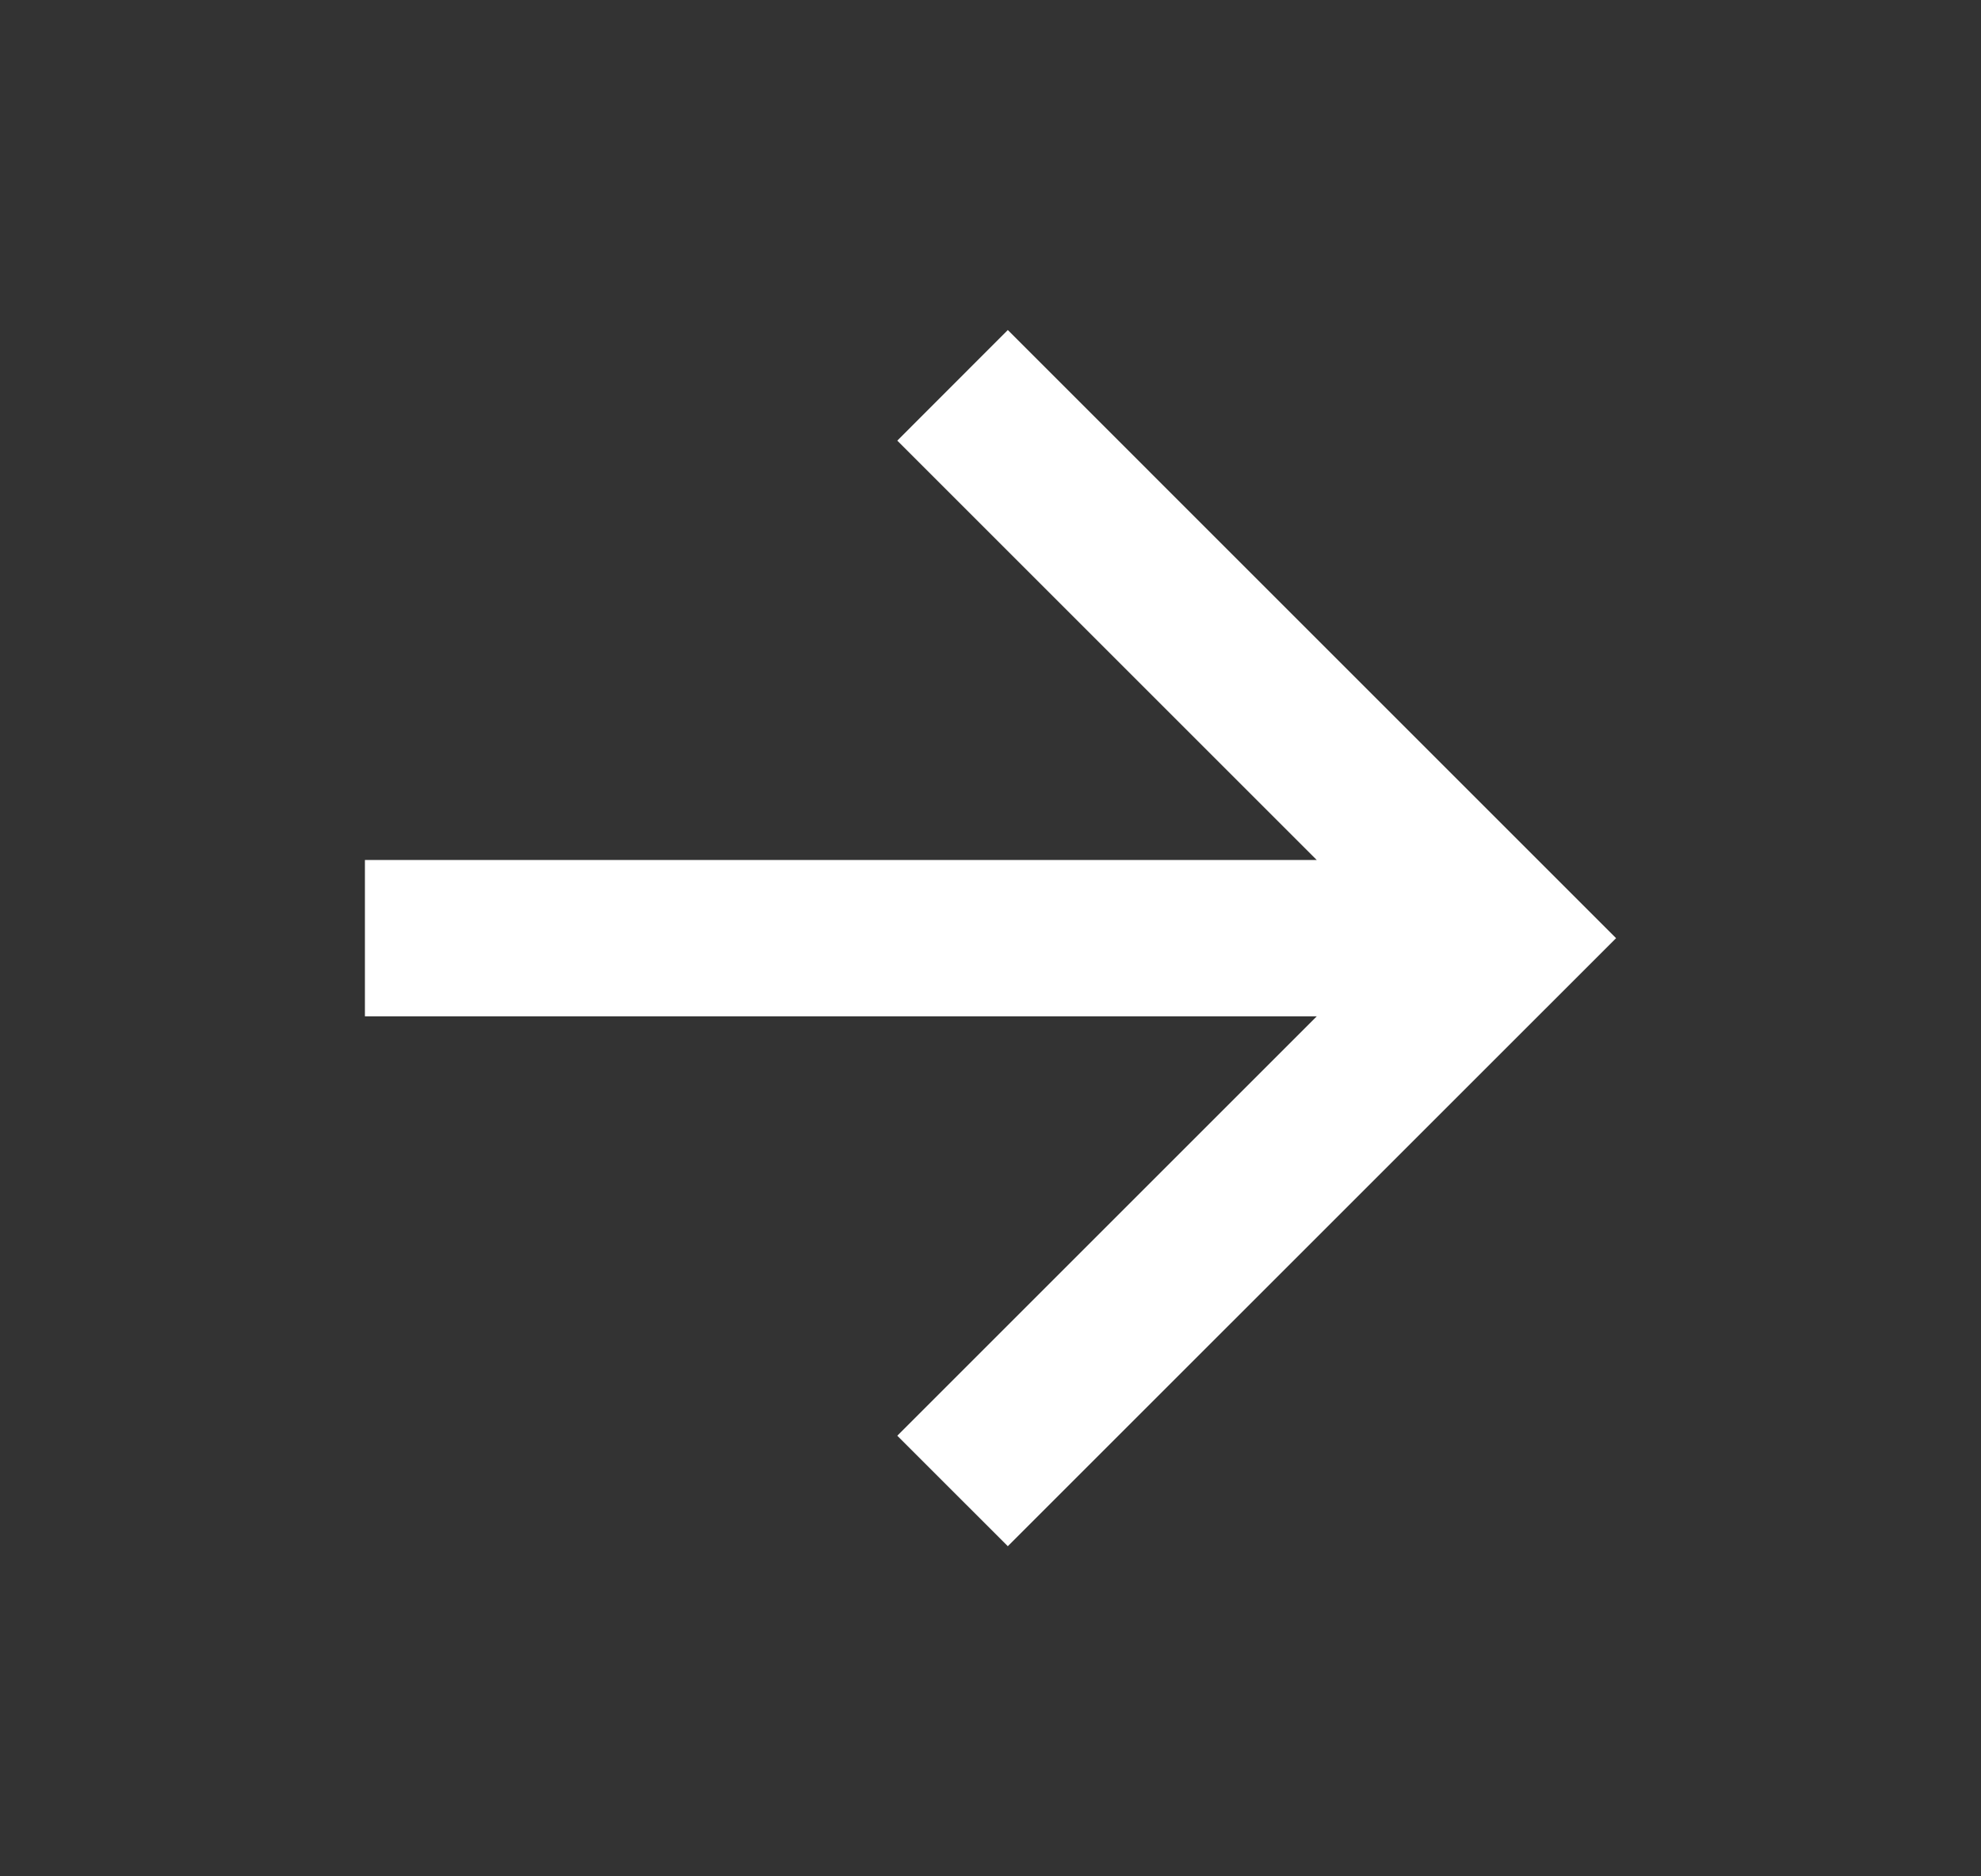 <svg width="19" height="18" viewBox="0 0 19 18" fill="none" xmlns="http://www.w3.org/2000/svg">
<rect x="0" y="0" width="19" height="18" fill="#333333" stroke="none"/>
<path d="M12.629 8.25L8.606 4.227L9.666 3.166L15.5 9L9.666 14.833L8.606 13.773L12.629 9.75H3.5V8.25H12.629Z" fill="white"/>
</svg>
